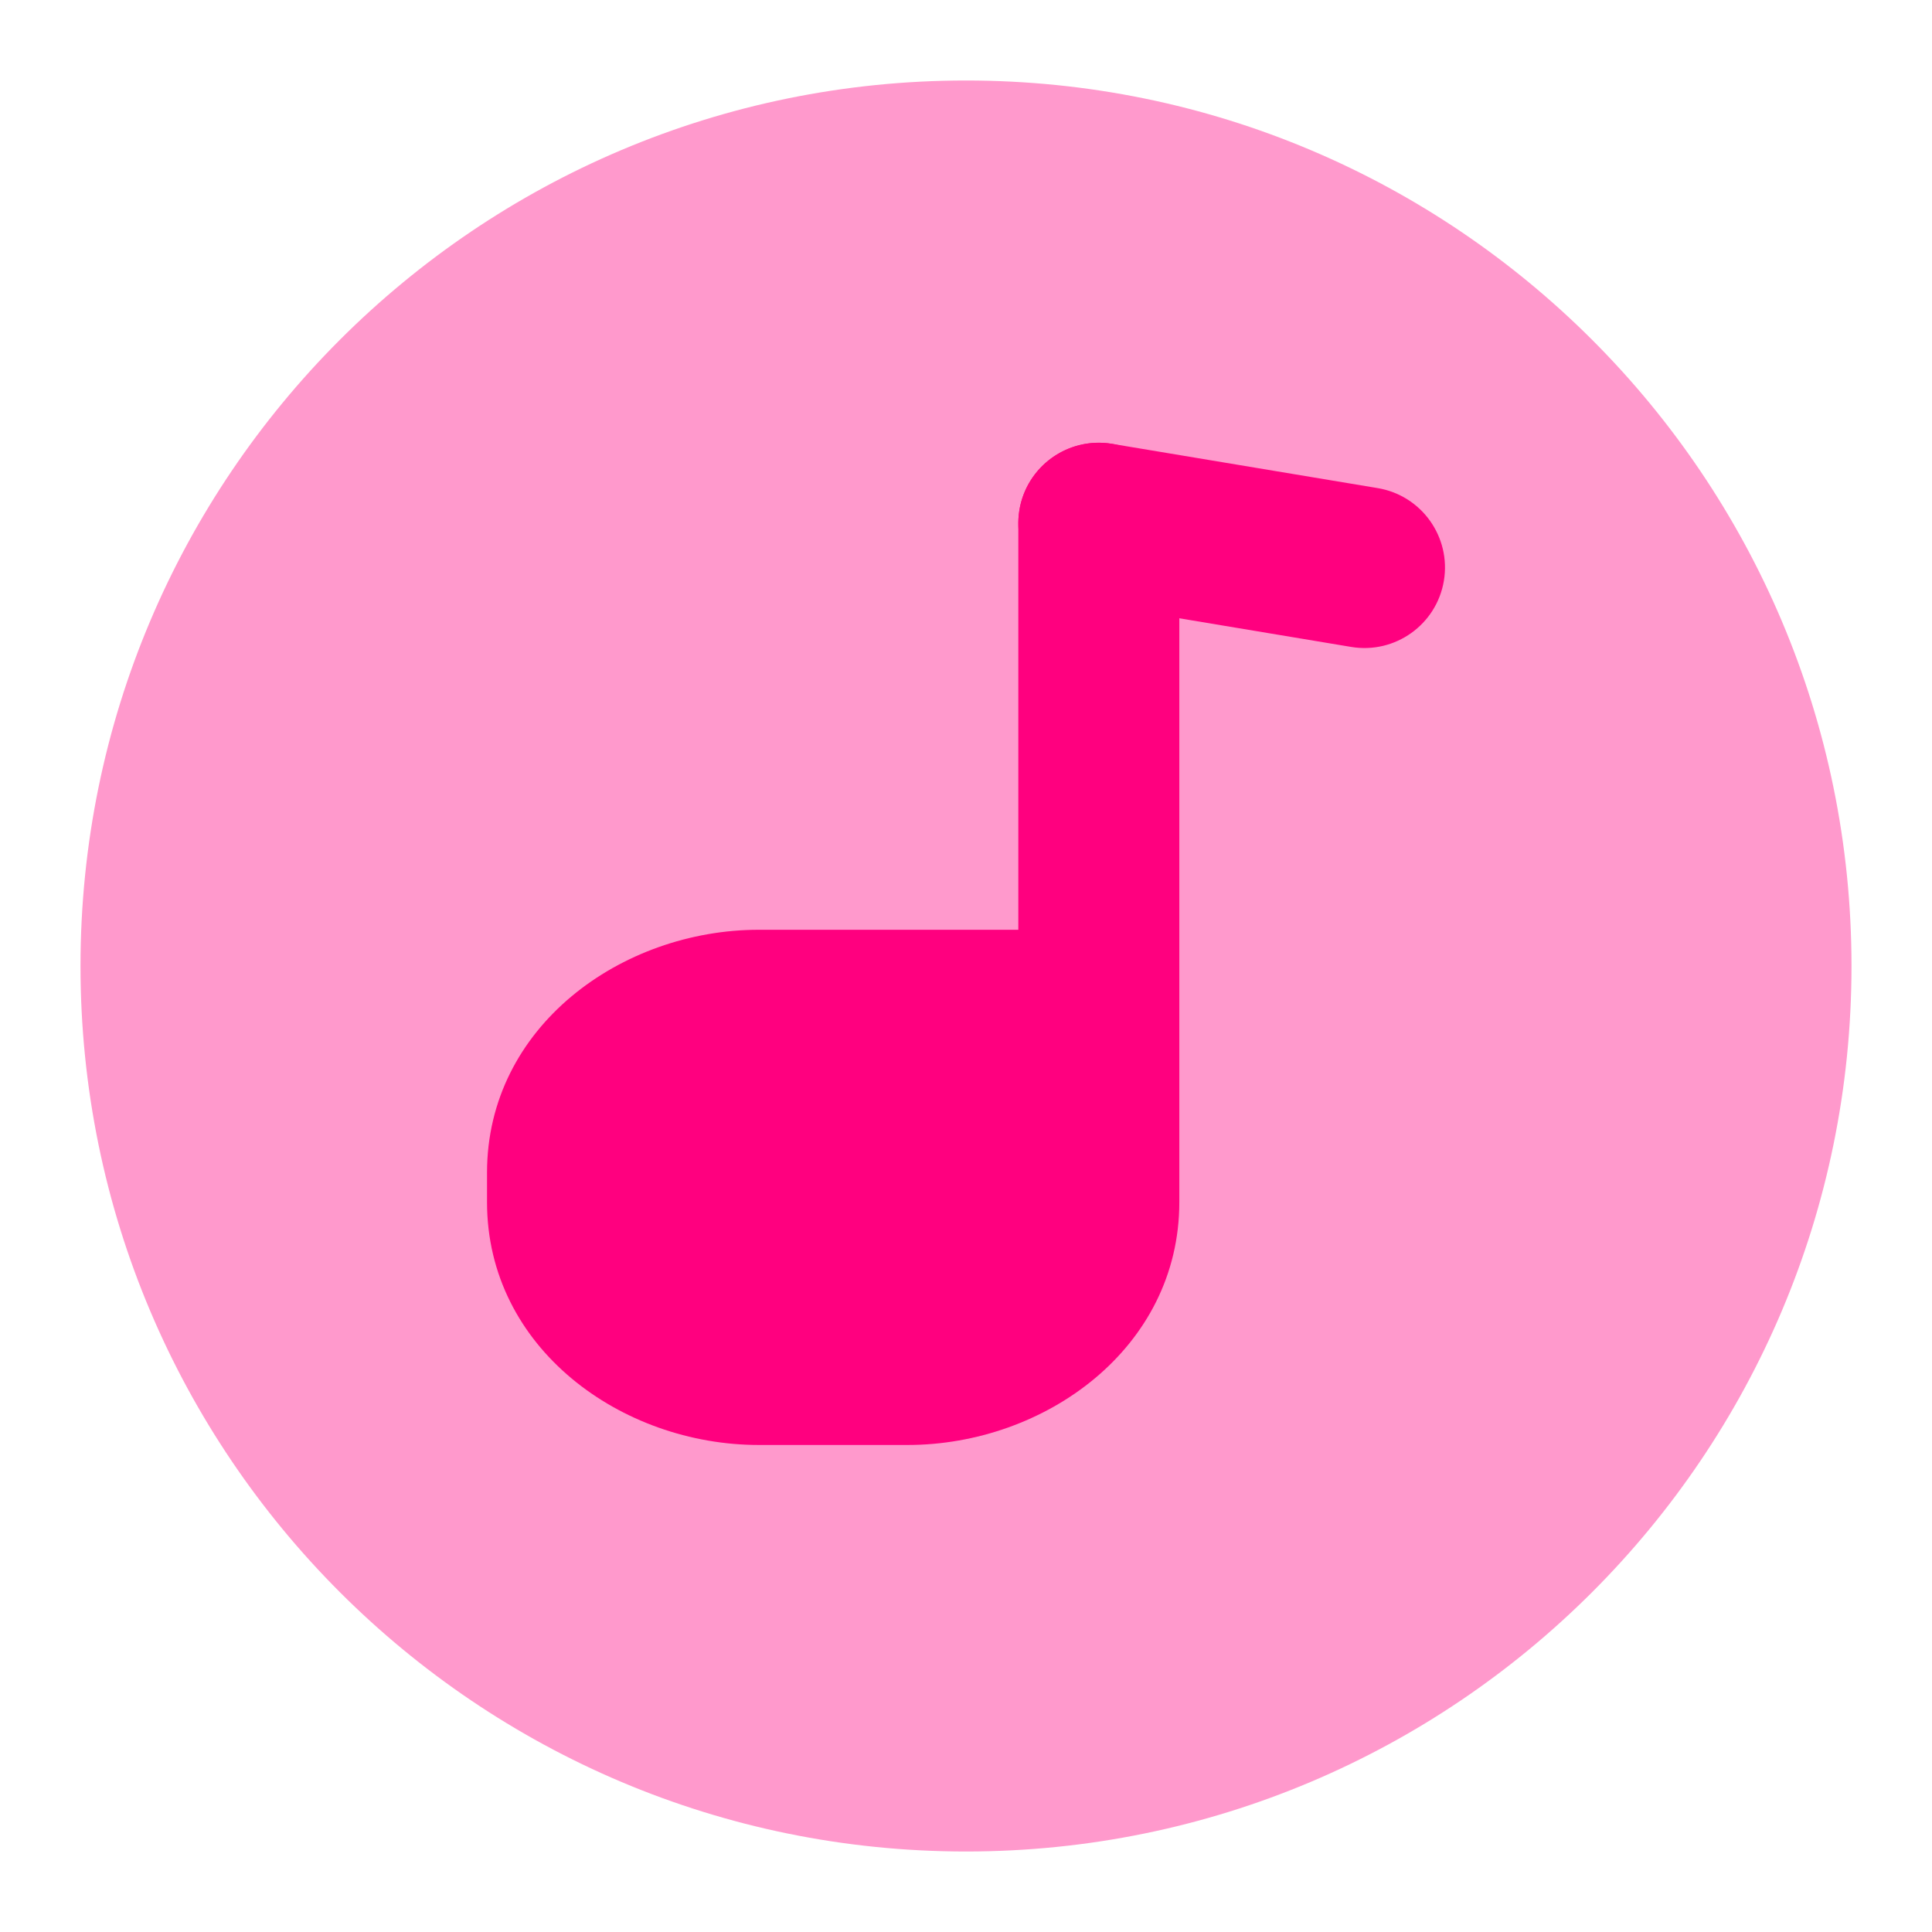 <svg width="48" height="48" viewBox="0 0 48 48" fill="none" xmlns="http://www.w3.org/2000/svg">
<path opacity="0.4" d="M24 46C36.151 46 46 36.151 46 24C46 11.849 36.151 2 24 2C11.849 2 2 11.849 2 24C2 36.151 11.849 46 24 46Z" fill="#FF007F"/>
<path fill-rule="evenodd" clip-rule="evenodd" d="M27.3 11C28.405 11 29.3 11.895 29.3 13V25.086C29.3 25.091 29.3 25.095 29.3 25.1V29.867C29.3 33.496 25.956 35.9 22.548 35.9H18.852C15.443 35.9 12.1 33.495 12.1 29.867V29.133C12.1 25.504 15.444 23.1 18.852 23.1H25.3V13C25.3 11.895 26.195 11 27.3 11Z" fill="#FF007F"/>
<path fill-rule="evenodd" clip-rule="evenodd" d="M25.327 12.671C25.509 11.582 26.539 10.846 27.629 11.027L34.229 12.127C35.318 12.309 36.054 13.339 35.873 14.429C35.691 15.518 34.661 16.254 33.571 16.073L26.971 14.973C25.882 14.791 25.146 13.761 25.327 12.671Z" fill="#FF007F"/>
</svg>
